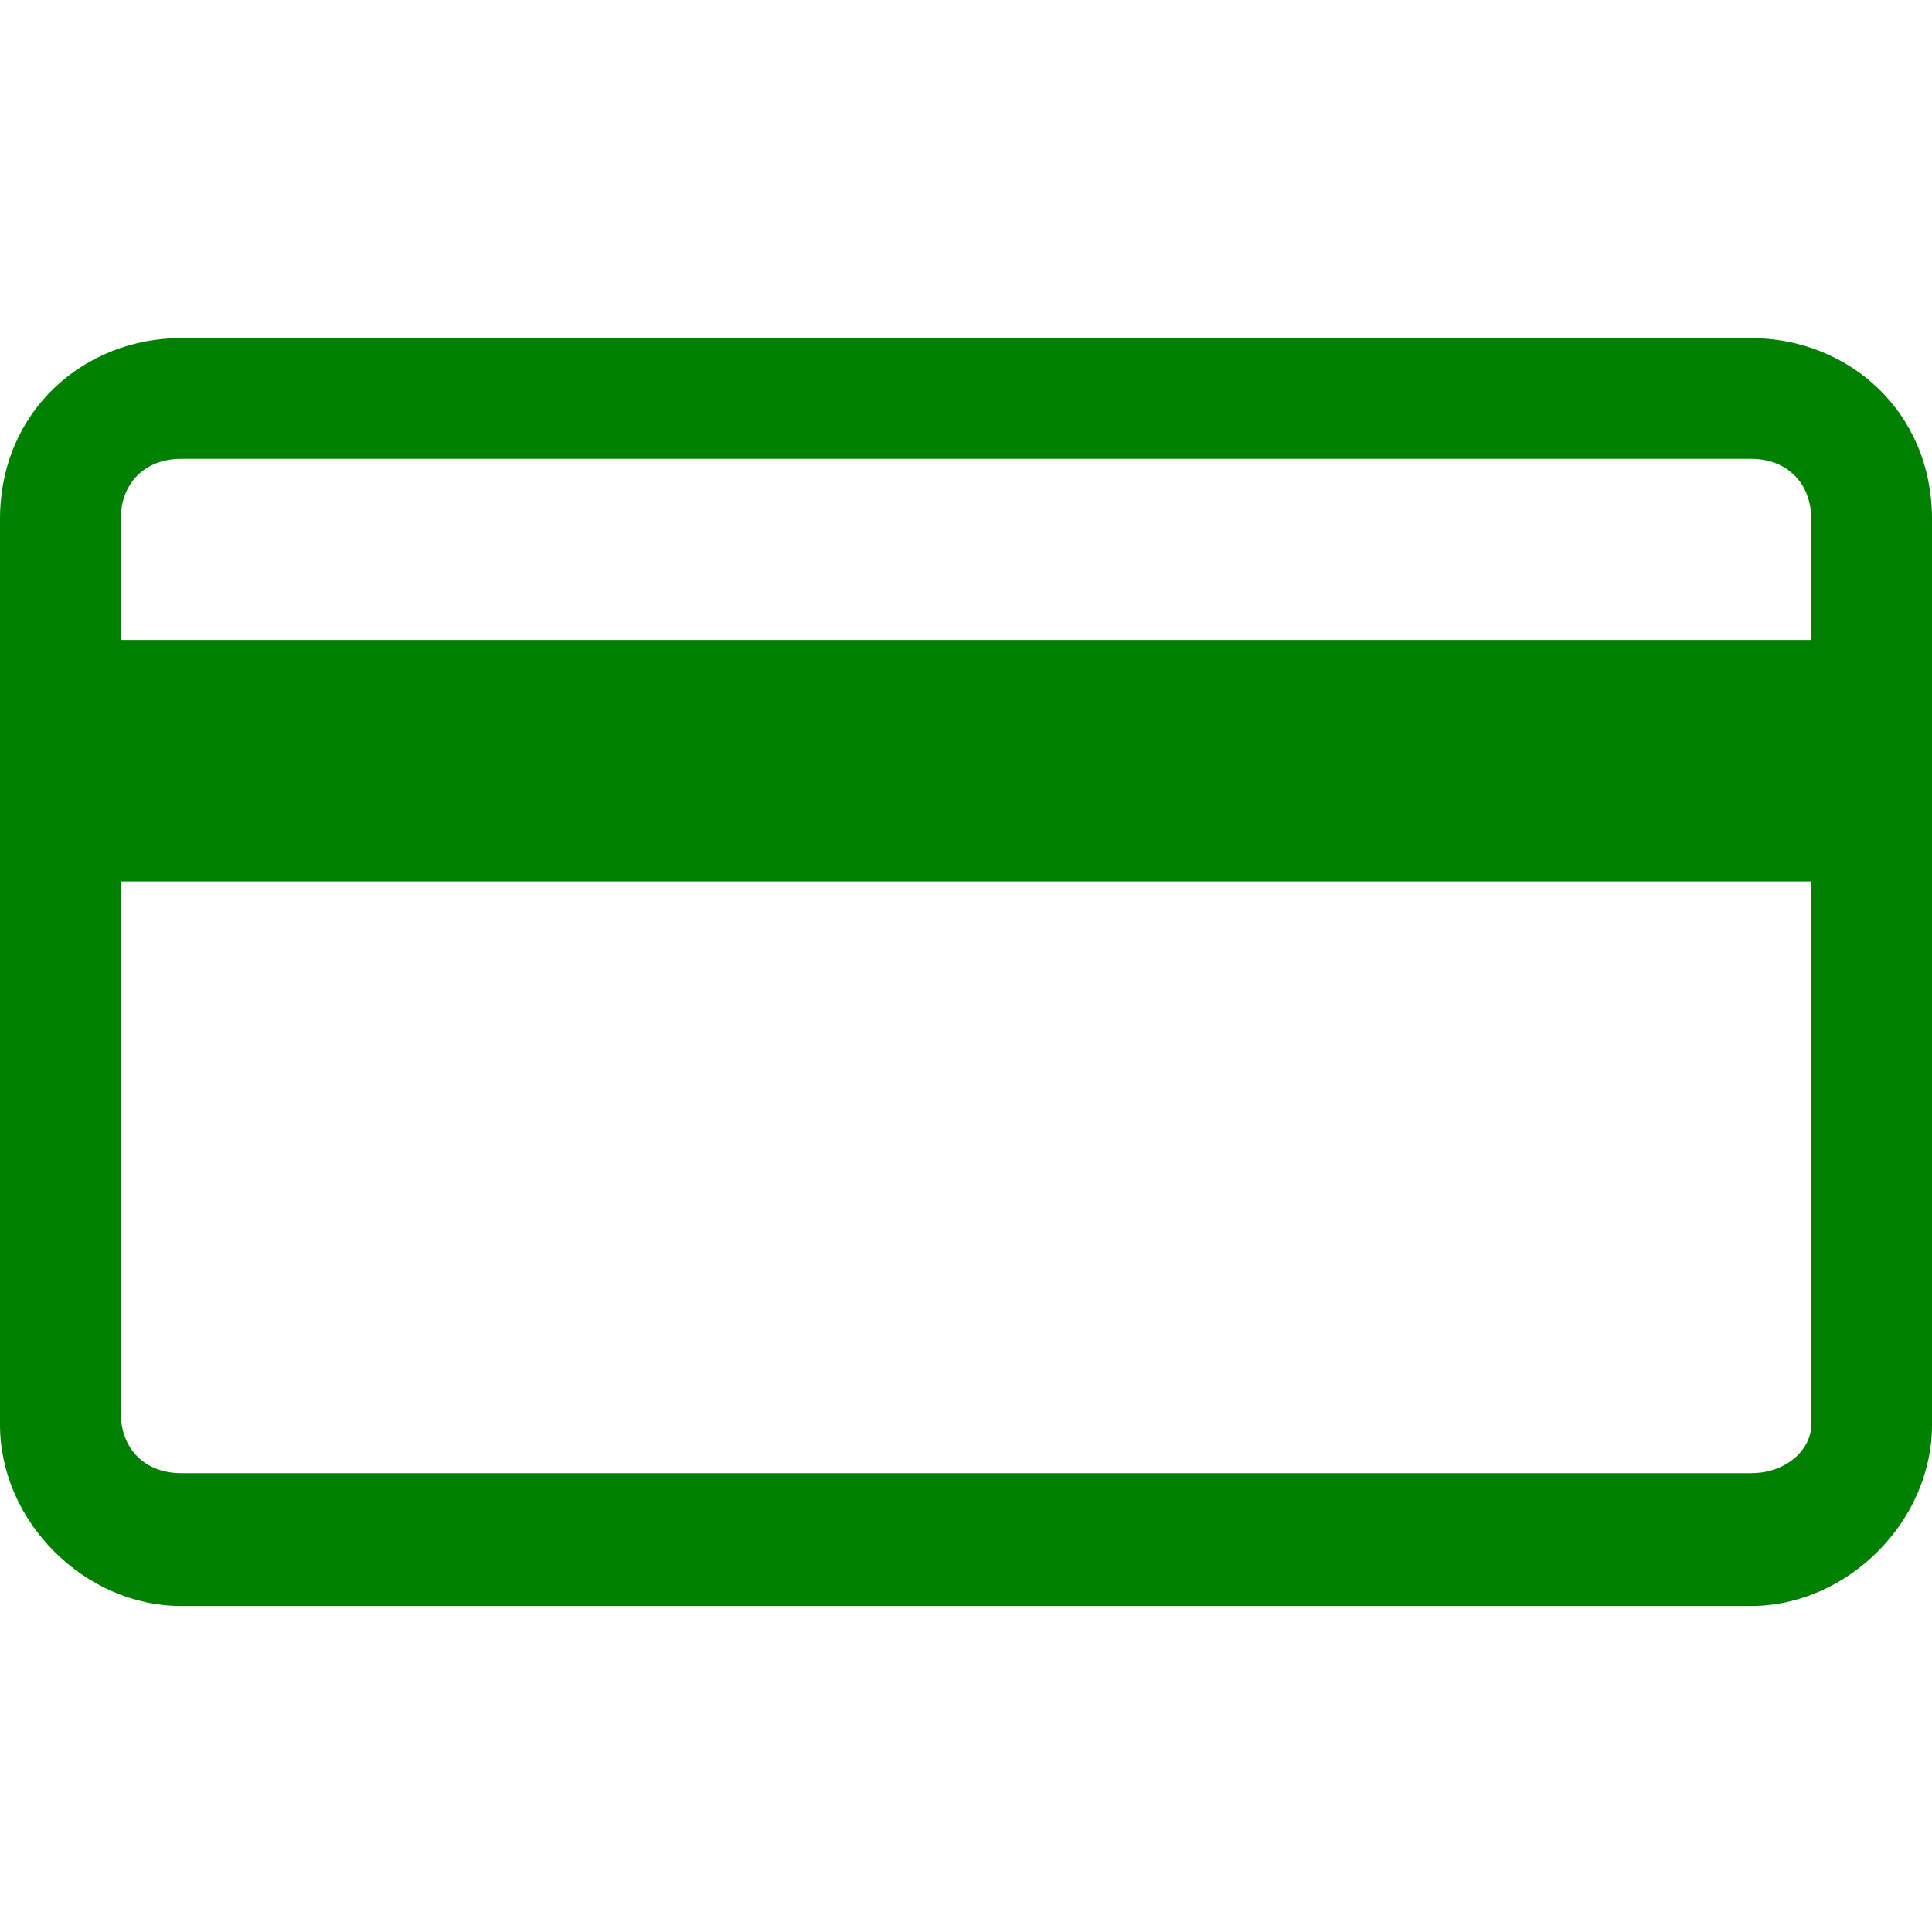 <?xml version="1.0" encoding="utf-8"?>
<!-- Generator: Adobe Illustrator 26.0.3, SVG Export Plug-In . SVG Version: 6.00 Build 0)  -->
<svg version="1.1" id="Layer_1" xmlns="http://www.w3.org/2000/svg" xmlns:xlink="http://www.w3.org/1999/xlink" x="0px" y="0px"
	 viewBox="0 0 16 16" style="enable-background:new 0 0 16 16;" xml:space="preserve">
<style type="text/css">
	.st0{fill:#008000;}
</style>
<path class="st0" d="M14.5,2.8h-13C0.7,2.8,0,3.4,0,4.3v7.5c0,0.8,0.7,1.5,1.5,1.5h13c0.8,0,1.5-0.7,1.5-1.5V4.3
	C16,3.4,15.3,2.8,14.5,2.8L14.5,2.8z M1.5,3.8h13C14.8,3.8,15,4,15,4.3v1H1v-1C1,4,1.2,3.8,1.5,3.8z M14.5,12.2h-13
	C1.2,12.2,1,12,1,11.7V7.3h14v4.5C15,12,14.8,12.2,14.5,12.2z"/>
</svg>

